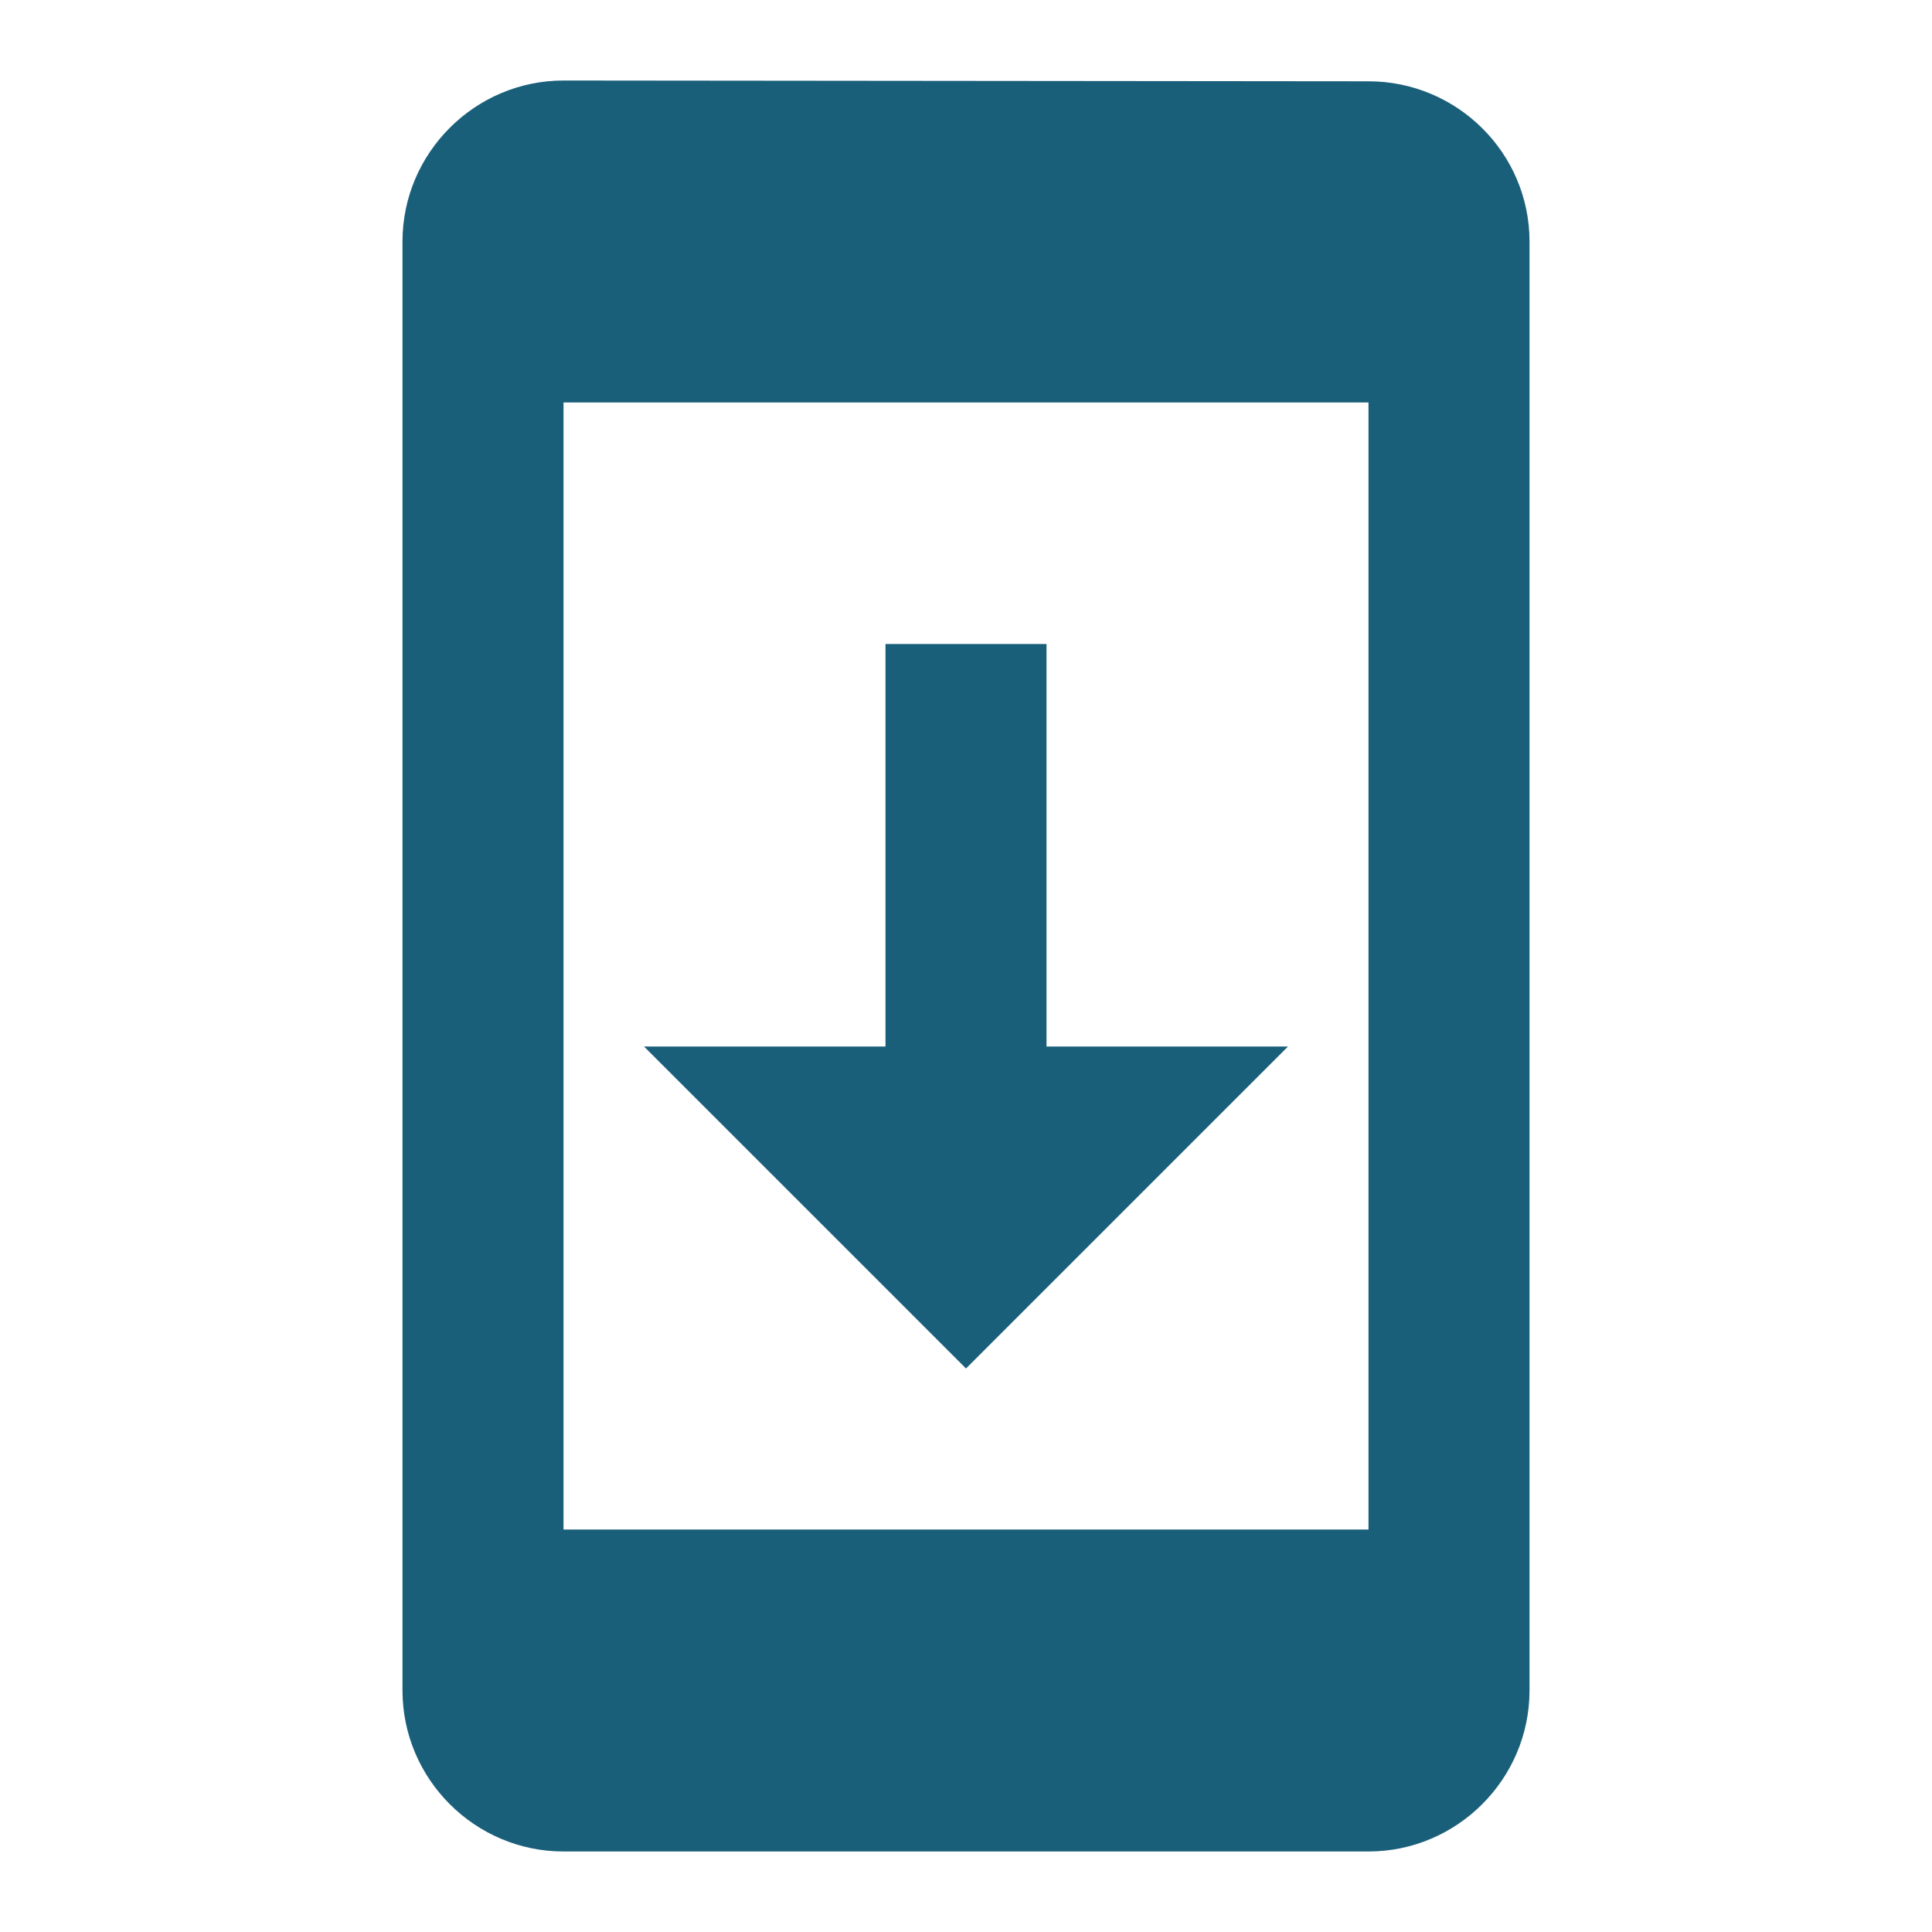 <svg width="52" height="52" viewBox="0 0 52 52" fill="none" xmlns="http://www.w3.org/2000/svg">
<g clip-path="url(#clip0_98_1978)">
<path d="M36.833 2.188L15.167 2.167C12.783 2.167 10.833 4.117 10.833 6.5V45.5C10.833 47.883 12.783 49.833 15.167 49.833H36.833C39.217 49.833 41.167 47.883 41.167 45.5V6.5C41.167 4.117 39.217 2.188 36.833 2.188ZM36.833 41.167H15.167V10.833H36.833V41.167ZM34.667 28.167H28.167V17.333H23.833V28.167H17.333L26 36.833L34.667 28.167Z" fill="#1A5F7A"/>
</g>
<defs>
<clipPath id="clip0_98_1978">
<rect width="52" height="52" fill="white"/>
</clipPath>
</defs>
</svg>
